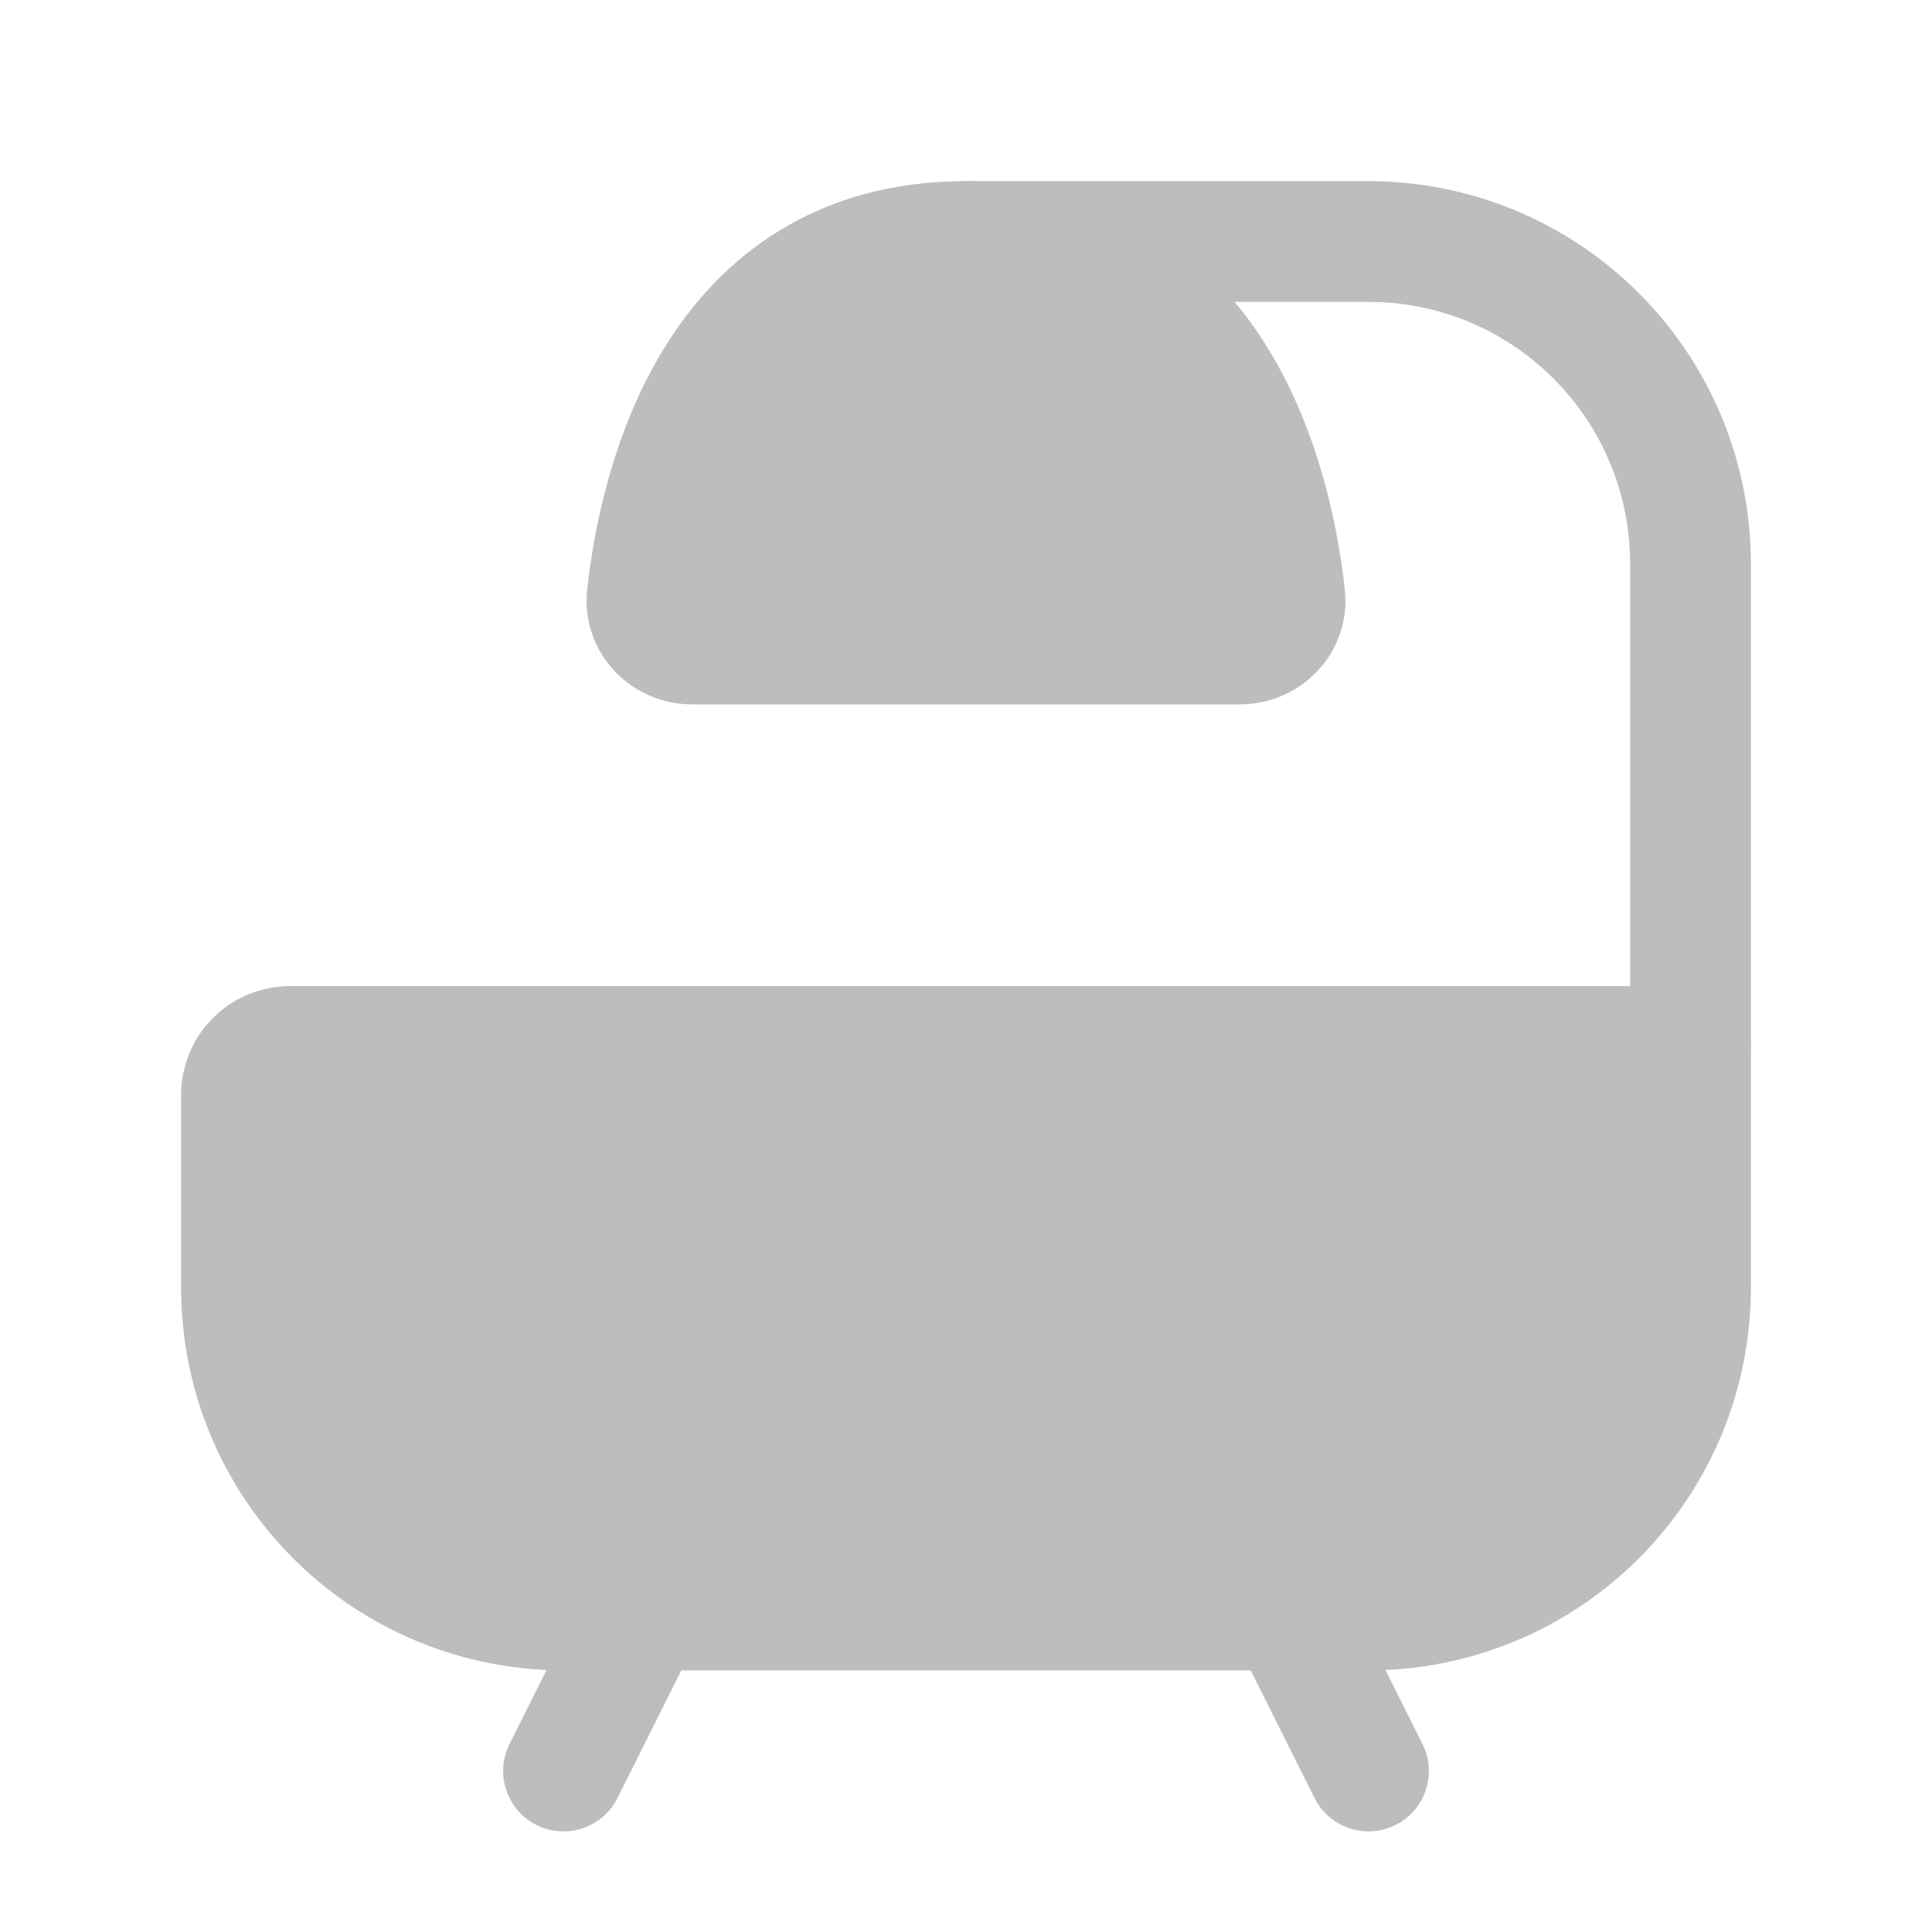 <svg width="24" height="24" viewBox="0 0 24 24" fill="none" xmlns="http://www.w3.org/2000/svg">
<path d="M21 13V16C21 17.061 20.579 18.078 19.828 18.828C19.078 19.579 18.061 20 17 20H7C5.939 20 4.922 19.579 4.172 18.828C3.421 18.078 3 17.061 3 16V13.6C3 13.441 3.063 13.288 3.176 13.176C3.288 13.063 3.441 13 3.6 13H21Z" fill="#BDBDBD" stroke="#BDBDBD" stroke-width="1.5" stroke-linecap="round" stroke-linejoin="round"/>
<path d="M16 20L17 22M8 20L7 22M21 13V7C21 5.939 20.579 4.922 19.828 4.172C19.078 3.421 18.061 3 17 3H12" stroke="#BDBDBD" stroke-width="1.5" stroke-linecap="round" stroke-linejoin="round"/>
<path d="M15.4 8H8.6C8.269 8 8.004 7.732 8.04 7.402C8.186 6.075 8.863 3 12 3C15.137 3 15.814 6.075 15.96 7.402C15.996 7.732 15.731 8 15.4 8Z" fill="#BDBDBD" stroke="#BDBDBD" stroke-width="1.5" stroke-linecap="round" stroke-linejoin="round"/>
</svg>
